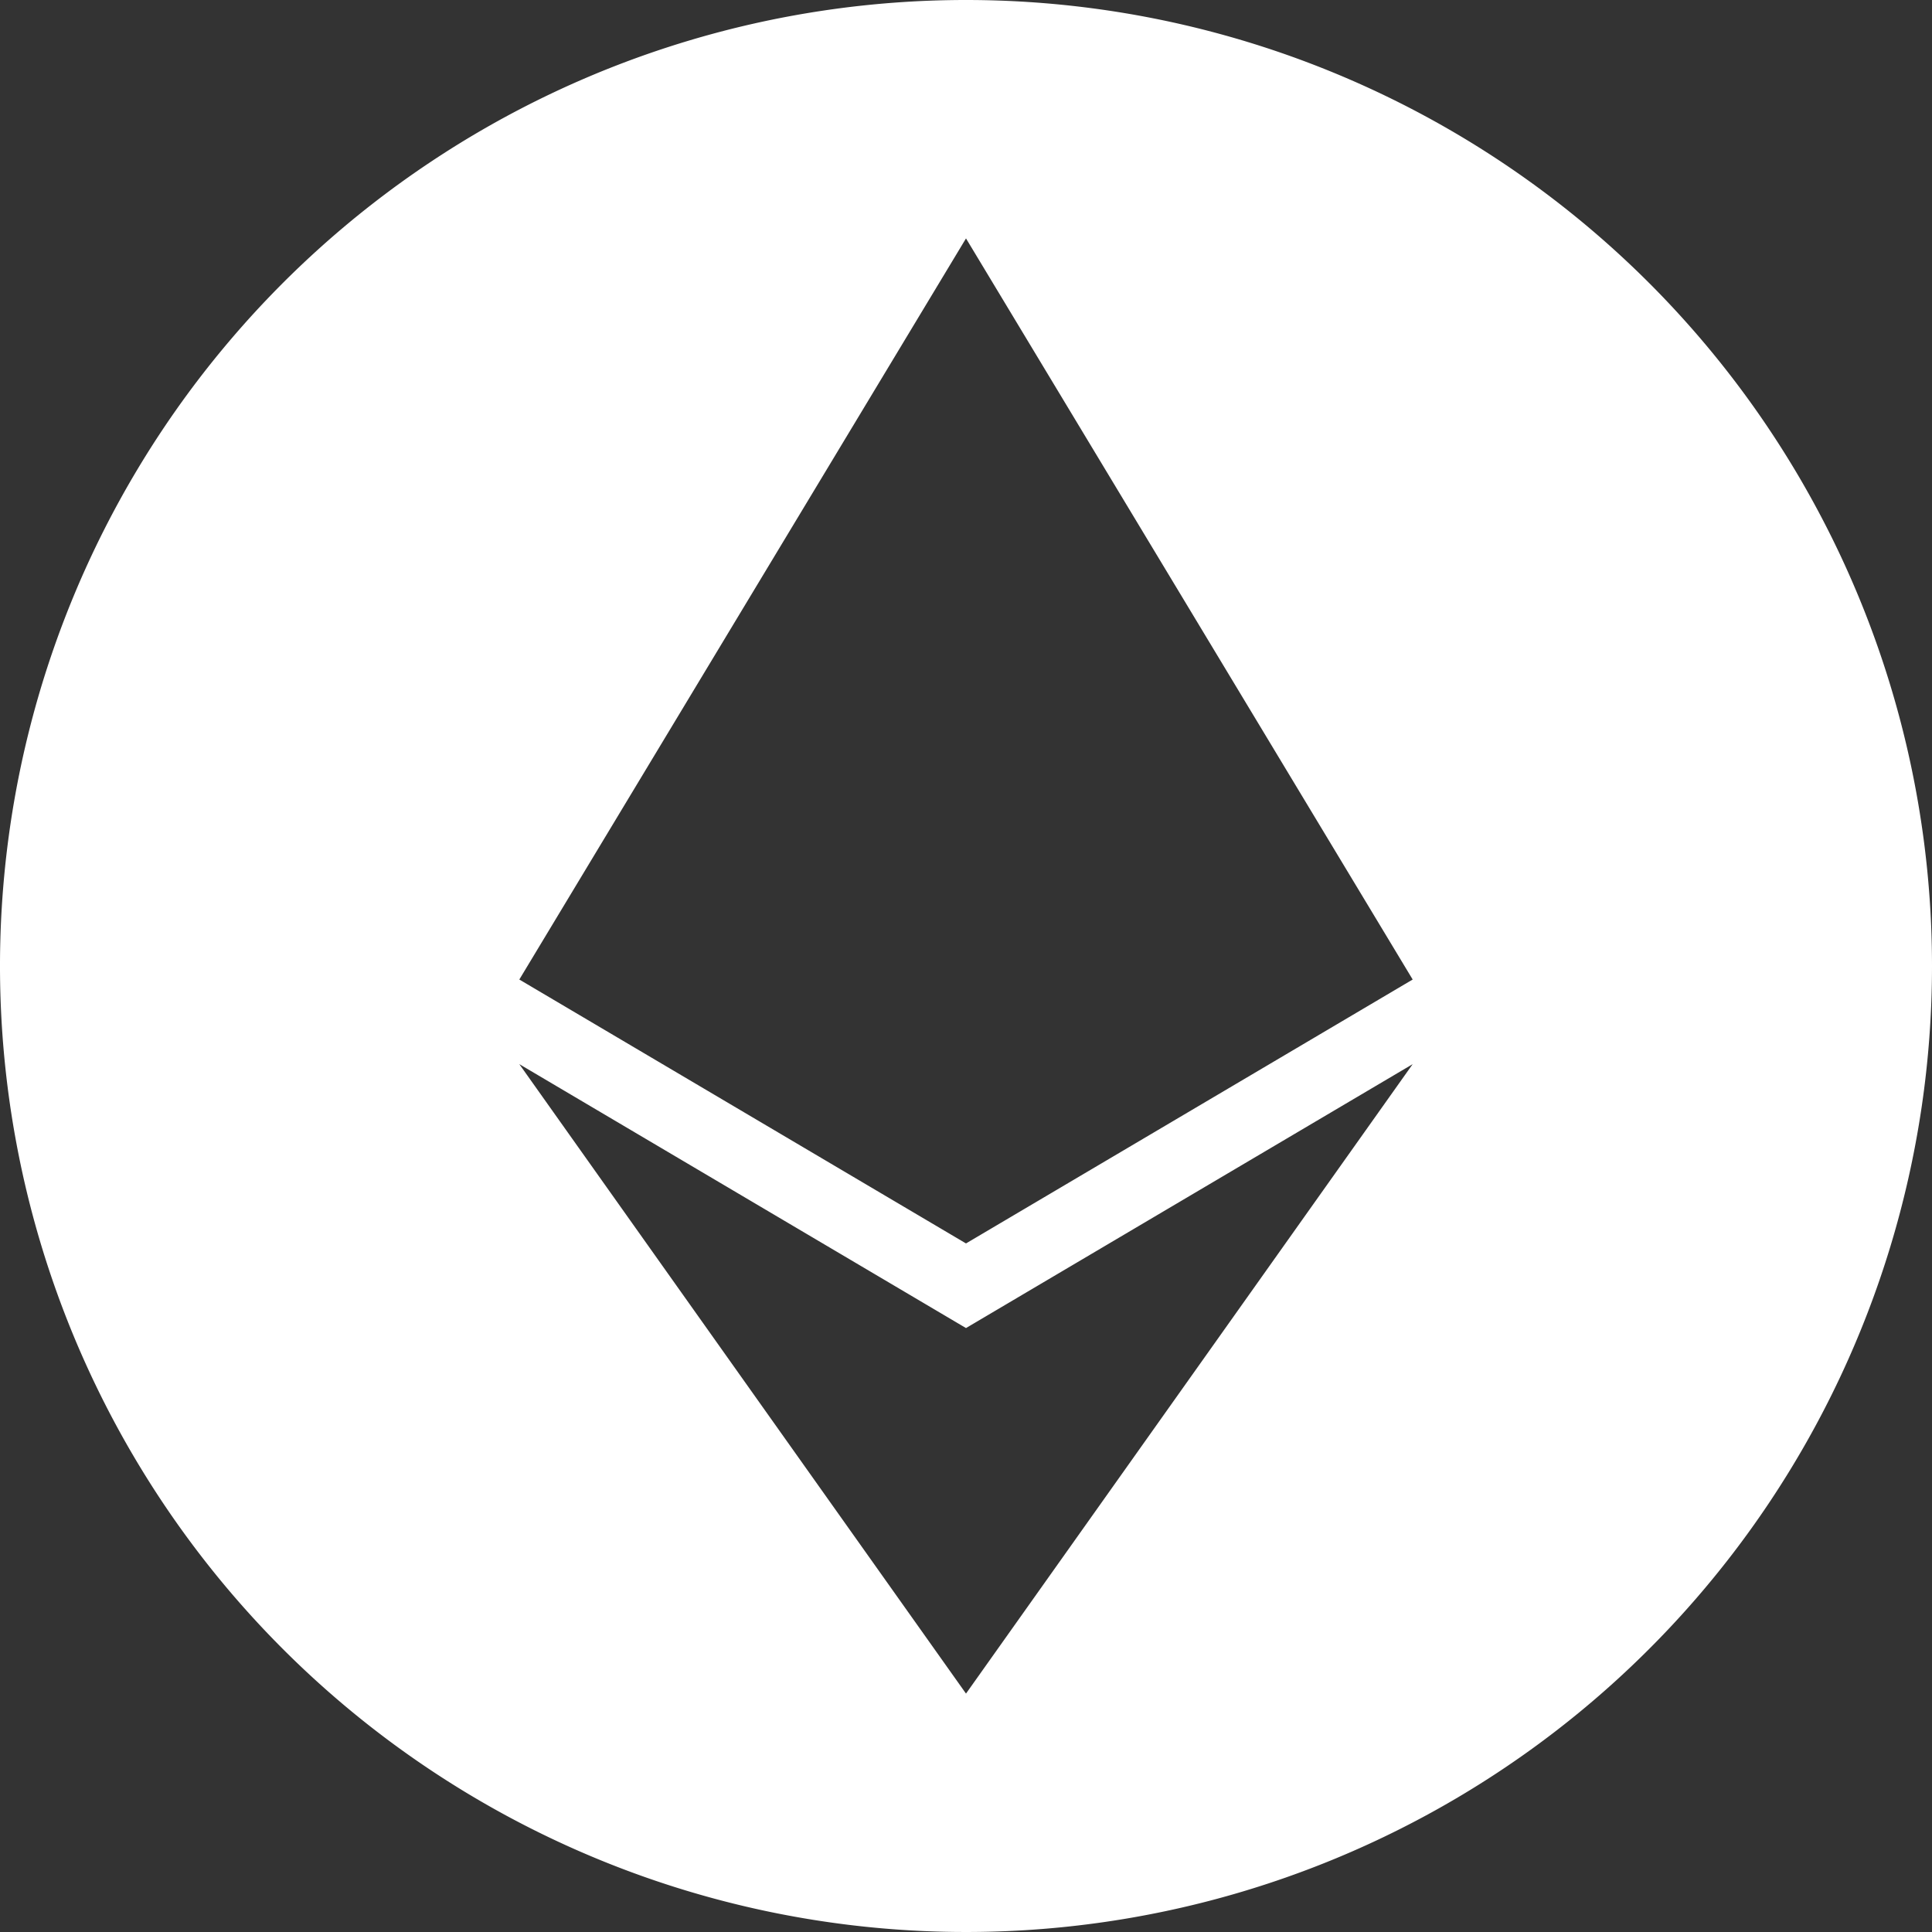 <svg xmlns="http://www.w3.org/2000/svg" viewBox="0 0 50 50"><rect x="0" y="0" width="50" height="50" fill="#333333" stroke="none"/><defs><style>.cls-1{fill:#fff;}</style></defs><title>Asset 2</title><g id="Layer_2" data-name="Layer 2"><g id="Layer_1-2" data-name="Layer 1"><path class="cls-1" d="M25,0A25,25,0,1,0,50,25,25,25,0,0,0,25,0Zm0,6.17h0L36.56,25.35,25,32.18h0L13.44,25.35Zm0,37.66h0L13.44,27.54,25,34.37h0l11.56-6.83Z"/></g></g></svg>